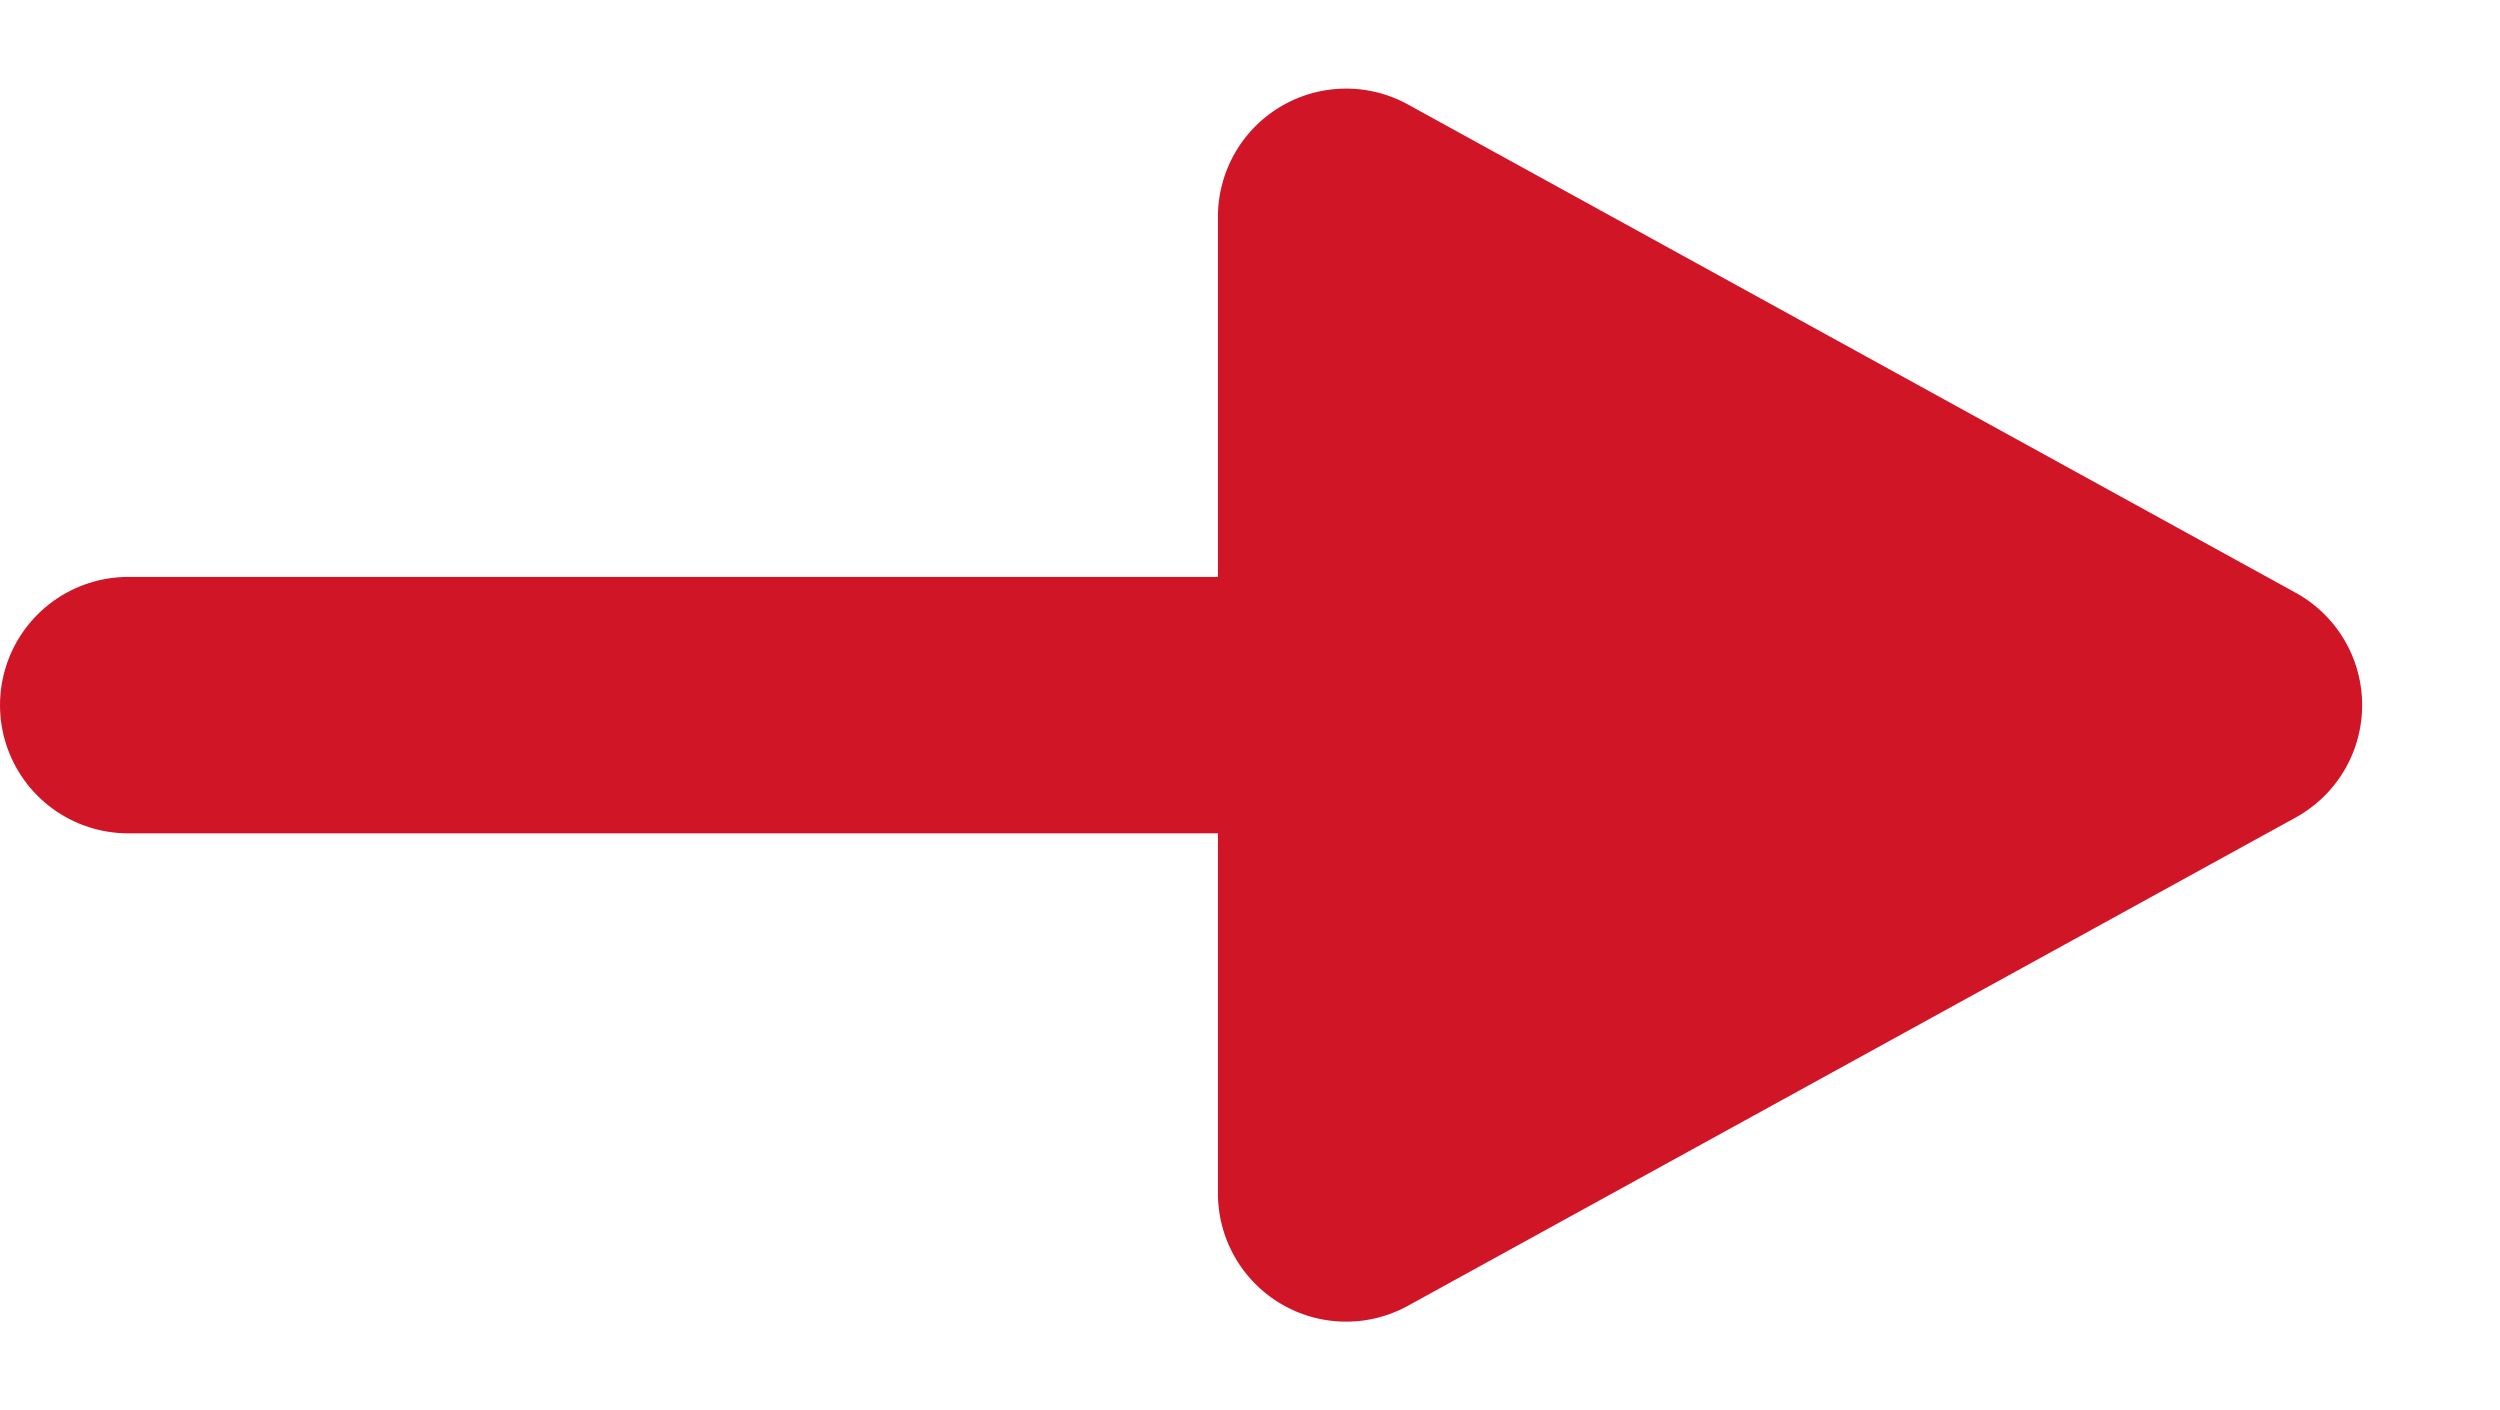 <svg xmlns="http://www.w3.org/2000/svg" width="19.5" height="11" viewBox="0 0 19.5 11">
  <g id="グループ_3058" data-name="グループ 3058" transform="translate(-779 -3799.5)">
    <path id="多角形_13" data-name="多角形 13" d="M4.624,1.593a1,1,0,0,1,1.752,0l3.809,6.925A1,1,0,0,1,9.309,10H1.691A1,1,0,0,1,.815,8.518Z" transform="translate(798.5 3799.5) rotate(90)" fill="#d01527"/>
    <line id="線_725" data-name="線 725" x2="12" transform="translate(780 3805)" fill="none" stroke="#d01527" stroke-linecap="round" stroke-width="2"/>
  </g>
</svg>
